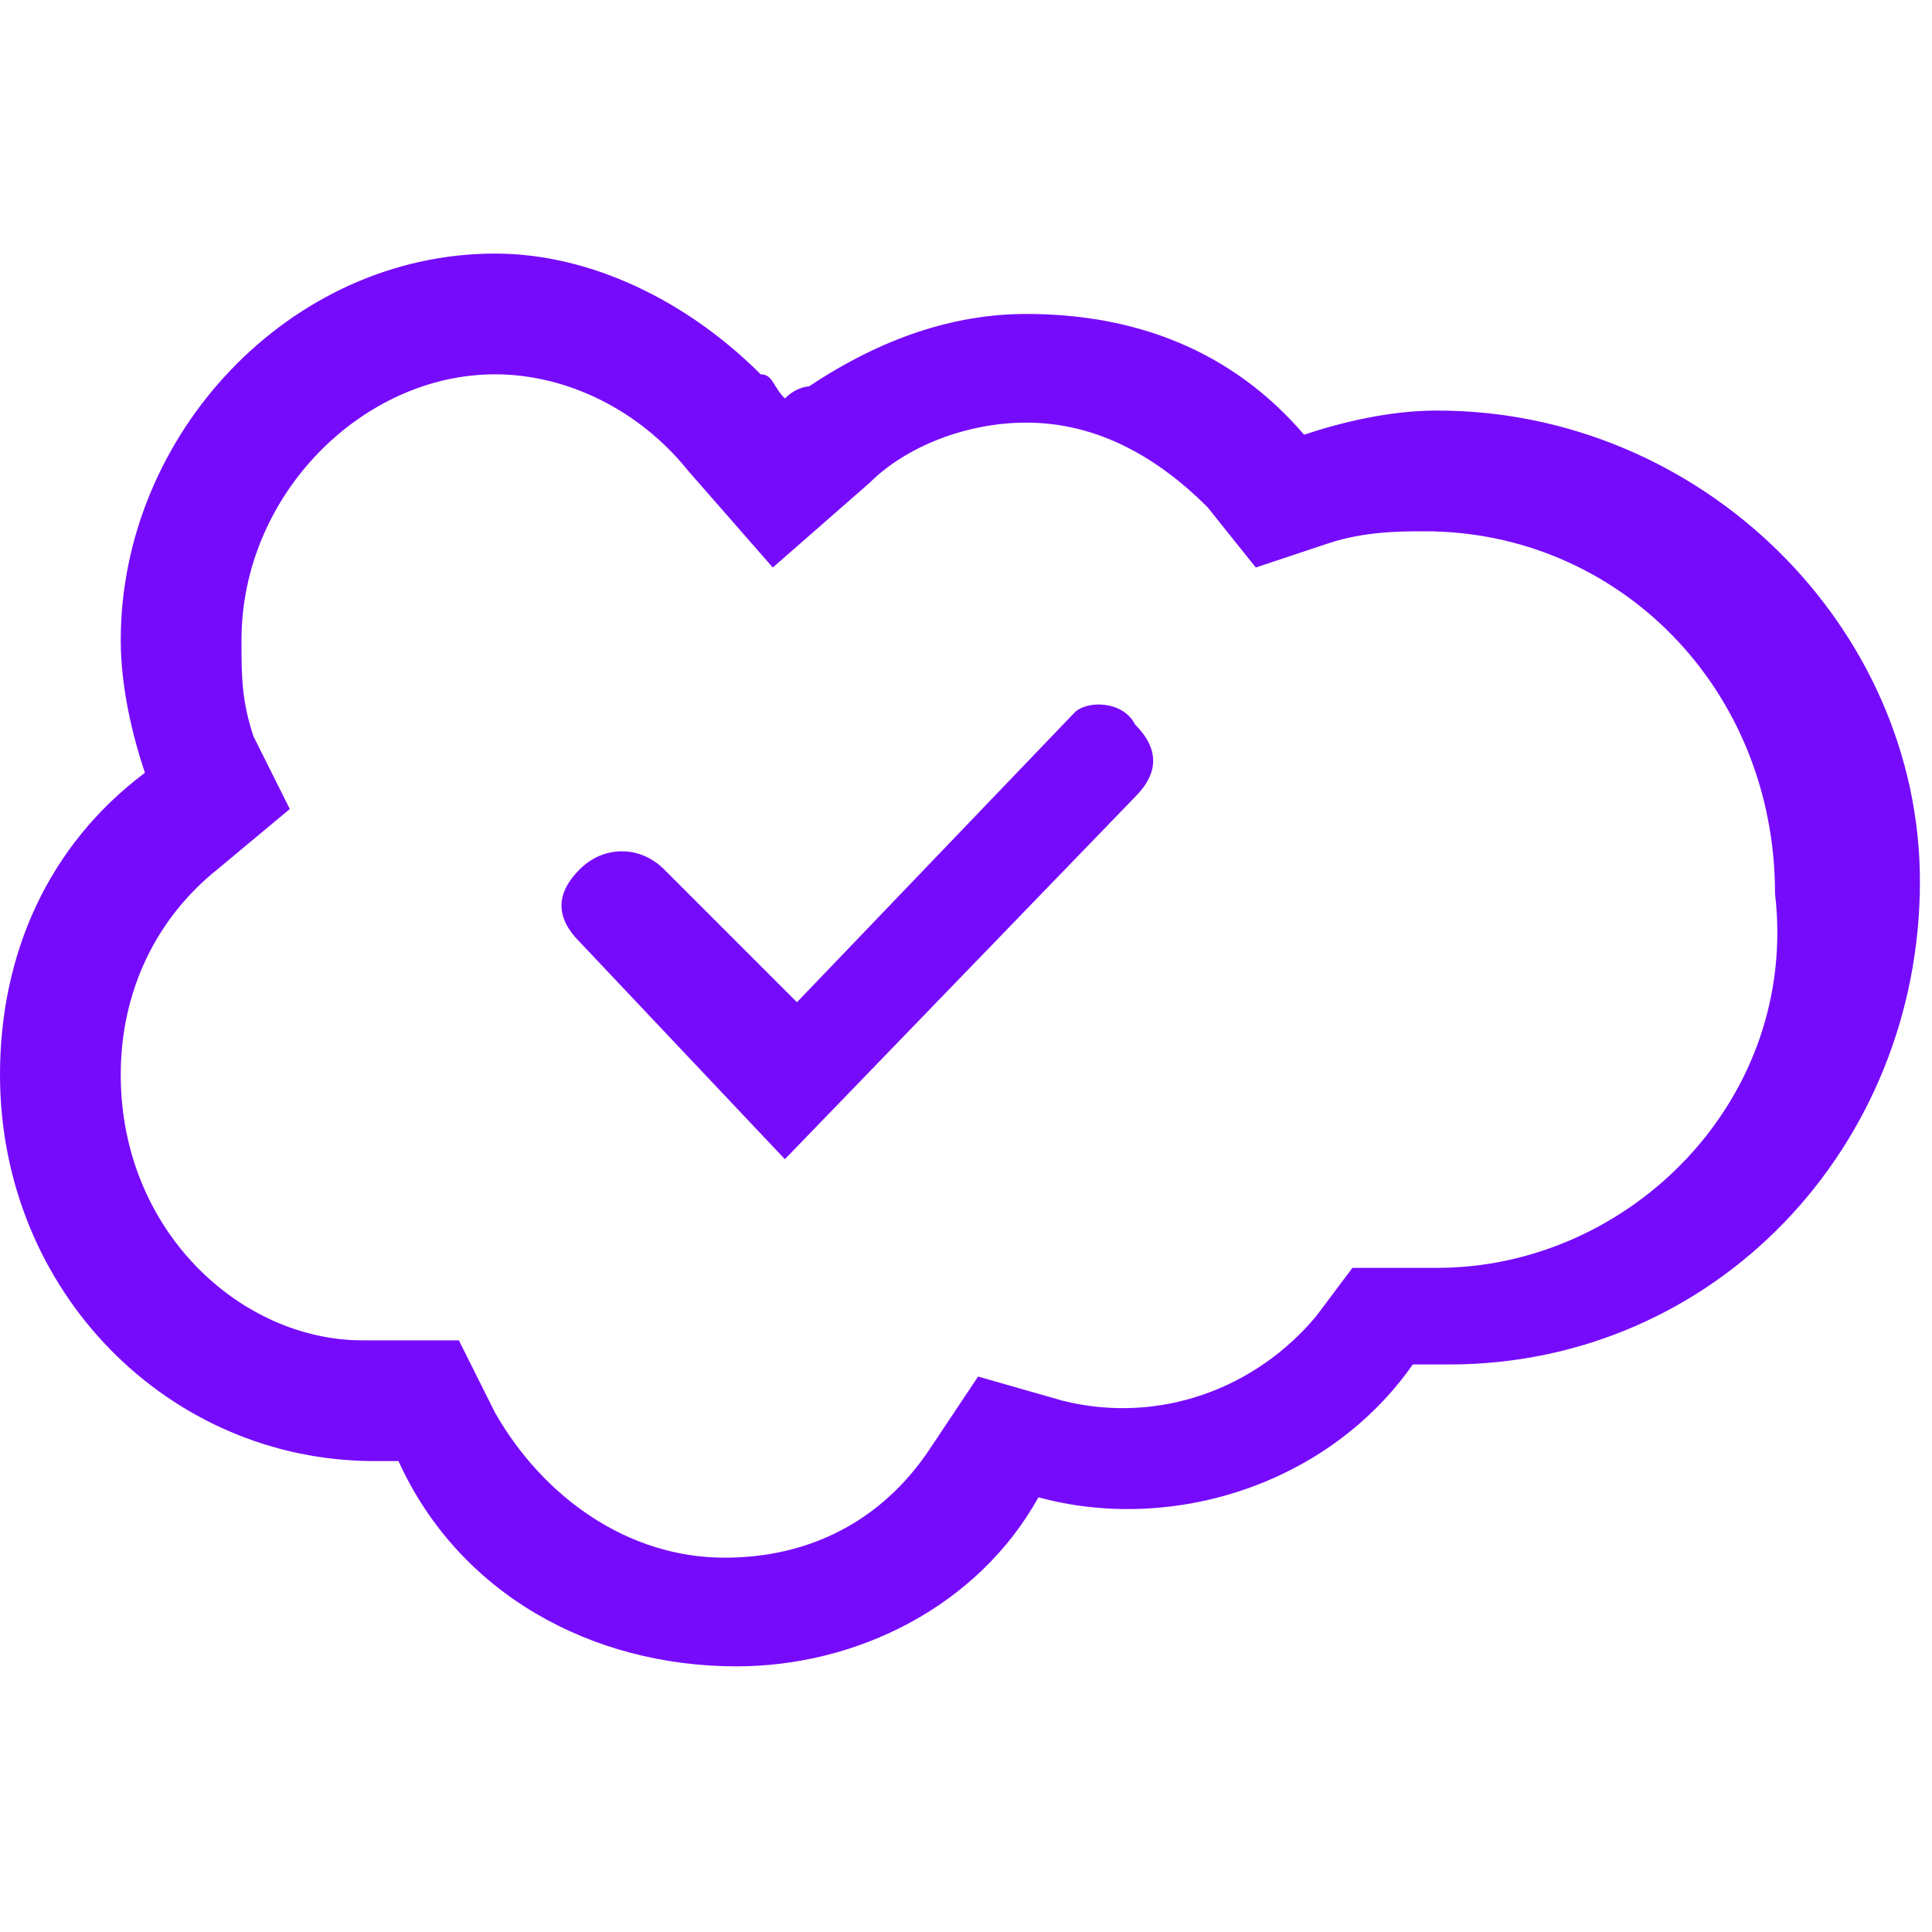 <?xml version="1.0" encoding="utf-8"?>
<!-- Generator: Adobe Illustrator 24.0.2, SVG Export Plug-In . SVG Version: 6.00 Build 0)  -->
<svg version="1.1" id="Layer_1" xmlns="http://www.w3.org/2000/svg" xmlns:xlink="http://www.w3.org/1999/xlink" x="0px" y="0px"
	 viewBox="0 0 16 16" style="enable-background:new 0 0 16 16;" xml:space="preserve">
<style type="text/css">
	.st0{fill:#760BFC;}
</style>
<g>
	<path class="st0" d="M11.9,3.4c-0.4,0-0.8,0.1-1.1,0.2c-0.6-0.7-1.4-1-2.3-1c-0.6,0-1.2,0.2-1.8,0.6c0,0-0.1,0-0.2,0.1
		C6.4,3.2,6.4,3.1,6.3,3.1c-0.6-0.6-1.4-1-2.2-1C2.4,2.1,1,3.6,1,5.3c0,0.4,0.1,0.8,0.2,1.1C0.4,7,0,7.9,0,8.9
		c0,1.8,1.4,3.2,3.1,3.2c0.1,0,0.1,0,0.2,0c0.5,1.1,1.6,1.7,2.8,1.7c1,0,2-0.5,2.5-1.4c1.1,0.3,2.4-0.1,3.1-1.1c0.1,0,0.2,0,0.3,0
		c2.2,0,3.9-1.8,3.9-4C15.9,5.2,14.1,3.4,11.9,3.4z M11.9,10.5c-0.1,0-0.1,0-0.2,0h-0.5l-0.3,0.4c-0.5,0.6-1.3,0.9-2.1,0.7l-0.7-0.2
		L7.7,12c-0.4,0.6-1,0.9-1.7,0.9c-0.8,0-1.5-0.5-1.9-1.2l-0.3-0.6H3.1H3c-1,0-2-0.9-2-2.2c0-0.7,0.3-1.3,0.8-1.7l0.6-0.5L2.1,6.1
		C2,5.8,2,5.6,2,5.3c0-1.2,1-2.2,2.1-2.2c0.6,0,1.2,0.3,1.6,0.8l0.7,0.8L7.2,4C7.5,3.7,8,3.5,8.5,3.5c0.6,0,1.1,0.3,1.5,0.7l0.4,0.5
		L11,4.5c0.3-0.1,0.6-0.1,0.8-0.1c1.6,0,2.9,1.3,2.9,3C14.9,9.1,13.5,10.5,11.9,10.5z"/>
	<path class="st0" d="M8.9,5.9L6.6,8.3L5.5,7.2C5.3,7,5,7,4.8,7.2s-0.2,0.4,0,0.6l1.7,1.8l2.9-3c0.2-0.2,0.2-0.4,0-0.6
		C9.3,5.8,9,5.8,8.9,5.9z"/>
</g>
</svg>
